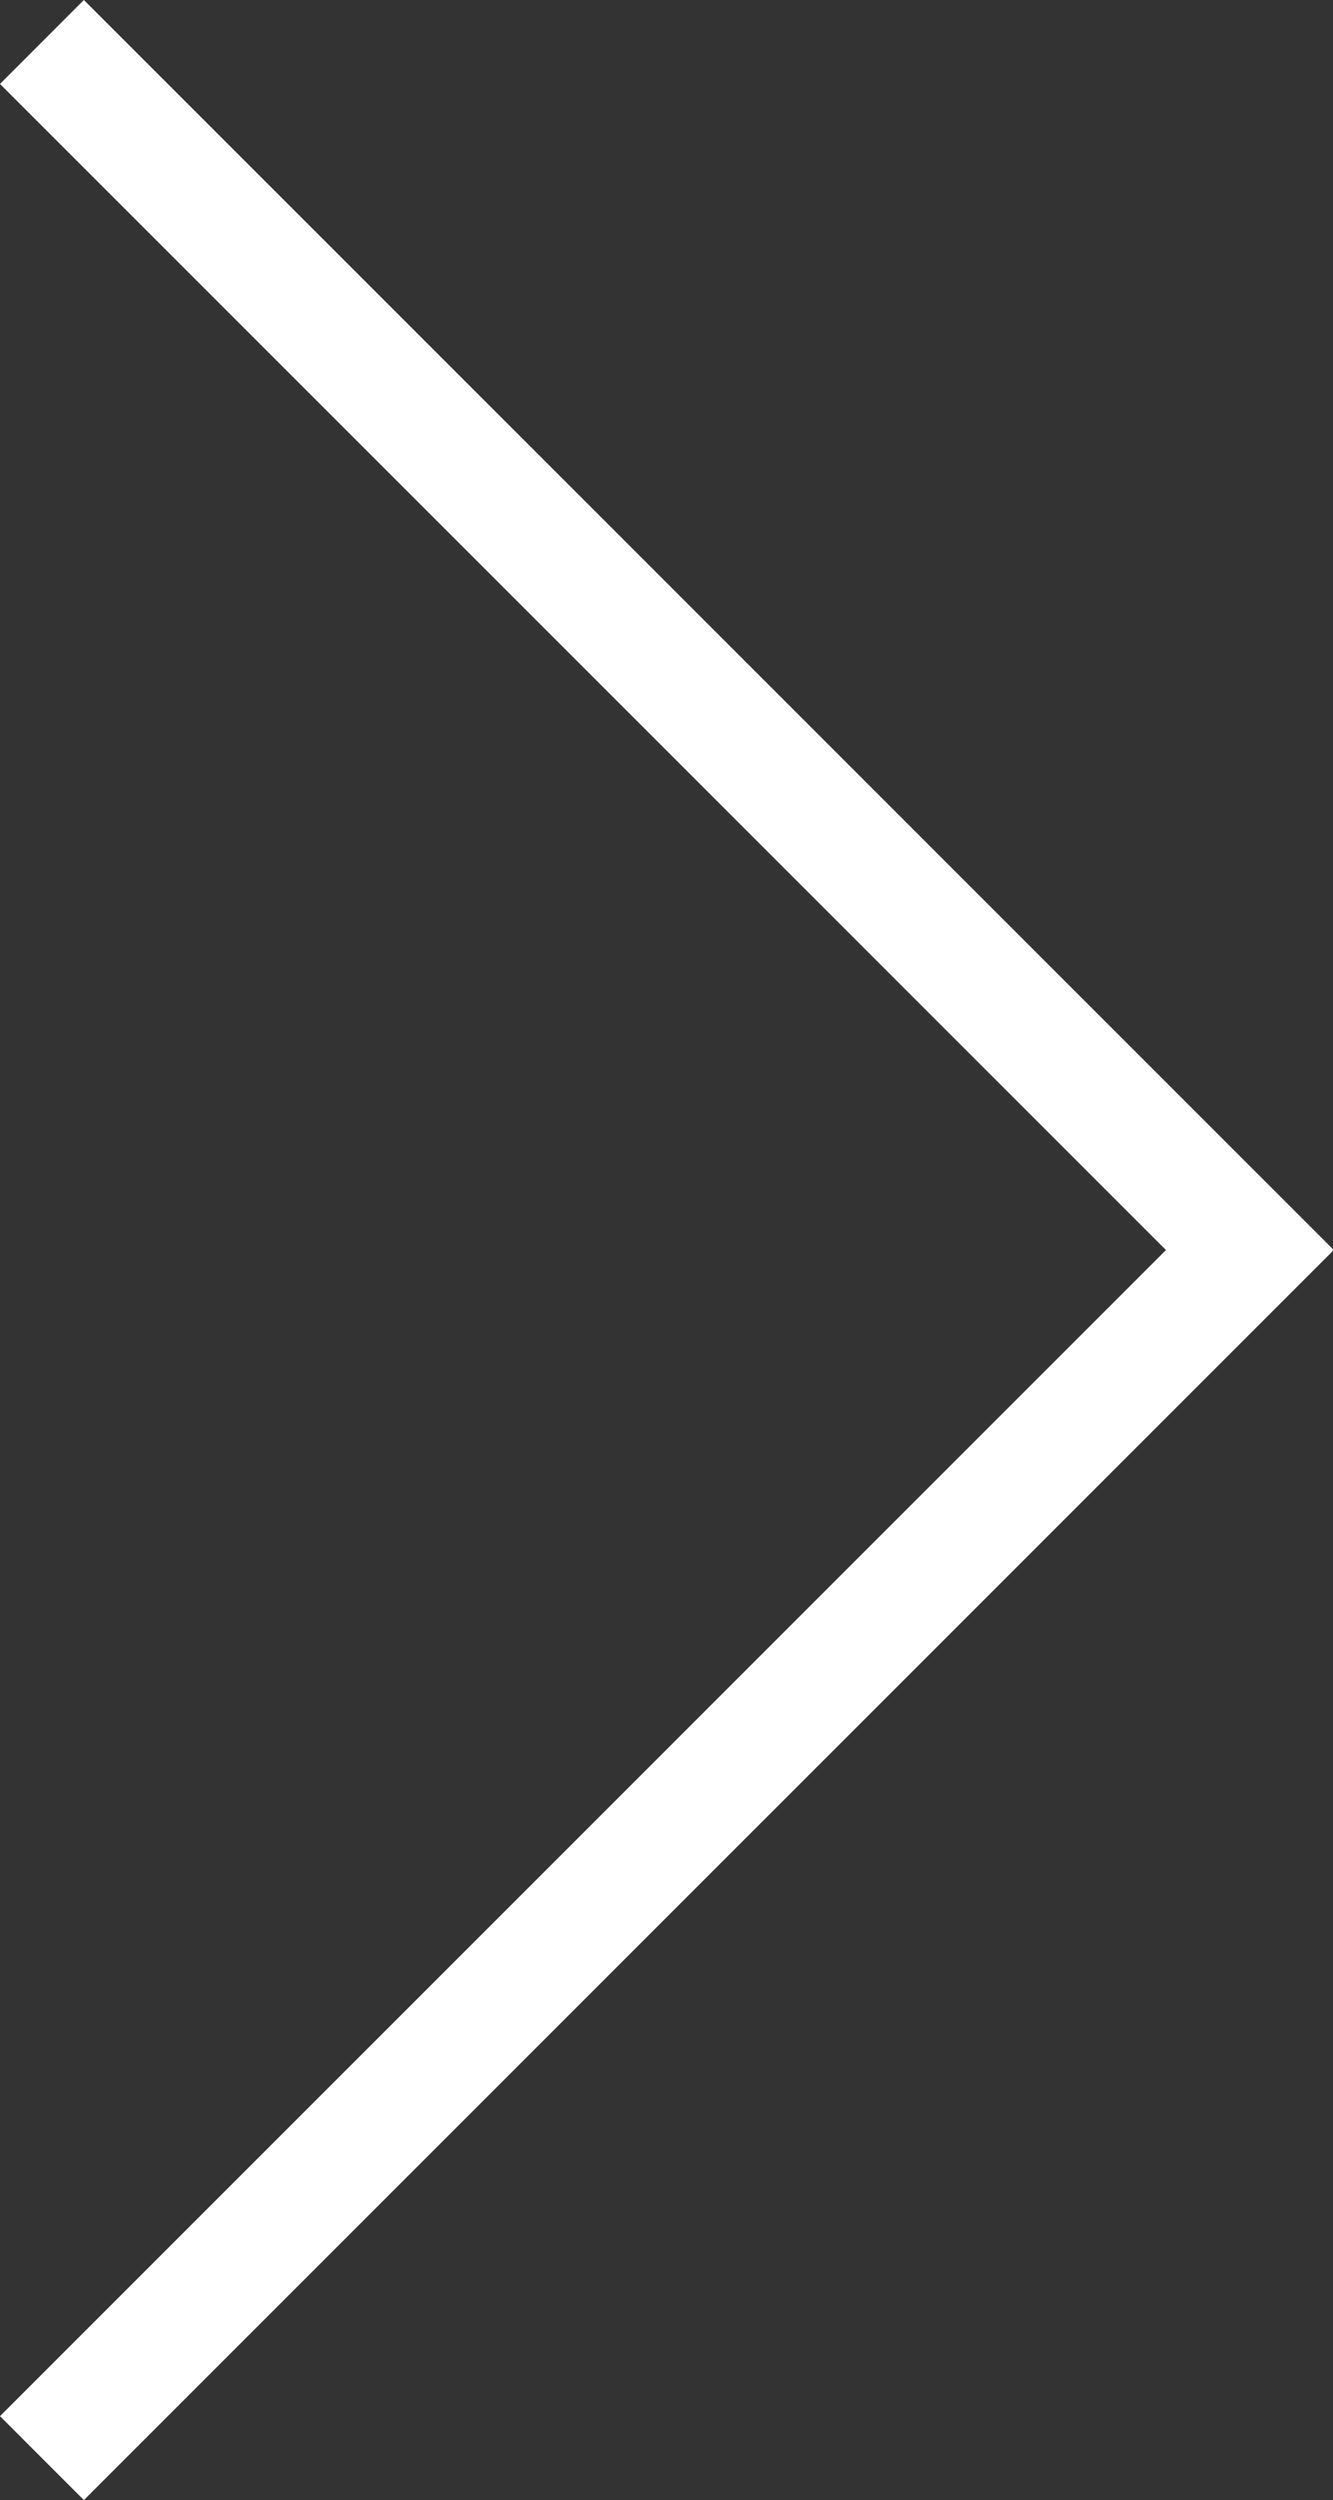 <?xml version="1.0" encoding="utf-8"?>
<!-- Generator: Adobe Illustrator 16.0.0, SVG Export Plug-In . SVG Version: 6.00 Build 0)  -->
<!DOCTYPE svg PUBLIC "-//W3C//DTD SVG 1.1//EN" "http://www.w3.org/Graphics/SVG/1.1/DTD/svg11.dtd">
<svg version="1.1" id="Layer_1" xmlns="http://www.w3.org/2000/svg" xmlns:xlink="http://www.w3.org/1999/xlink" x="0px" y="0px"
	 width="33.705px" height="63.206px" viewBox="0 0 33.705 63.206" enable-background="new 0 0 33.705 63.206" xml:space="preserve">
<rect x="0" y="0" width="33.705" height="63.206" fill="#333333" stroke="none"/>
<polygon fill="#FFFFFF" points="2.121,0 0,2.122 31.584,33.706 33.705,31.585 33.705,31.583 "/>
<polygon fill="#FFFFFF" points="0,61.084 2.121,63.206 33.705,31.622 33.705,31.62 31.585,29.5 "/>
</svg>
